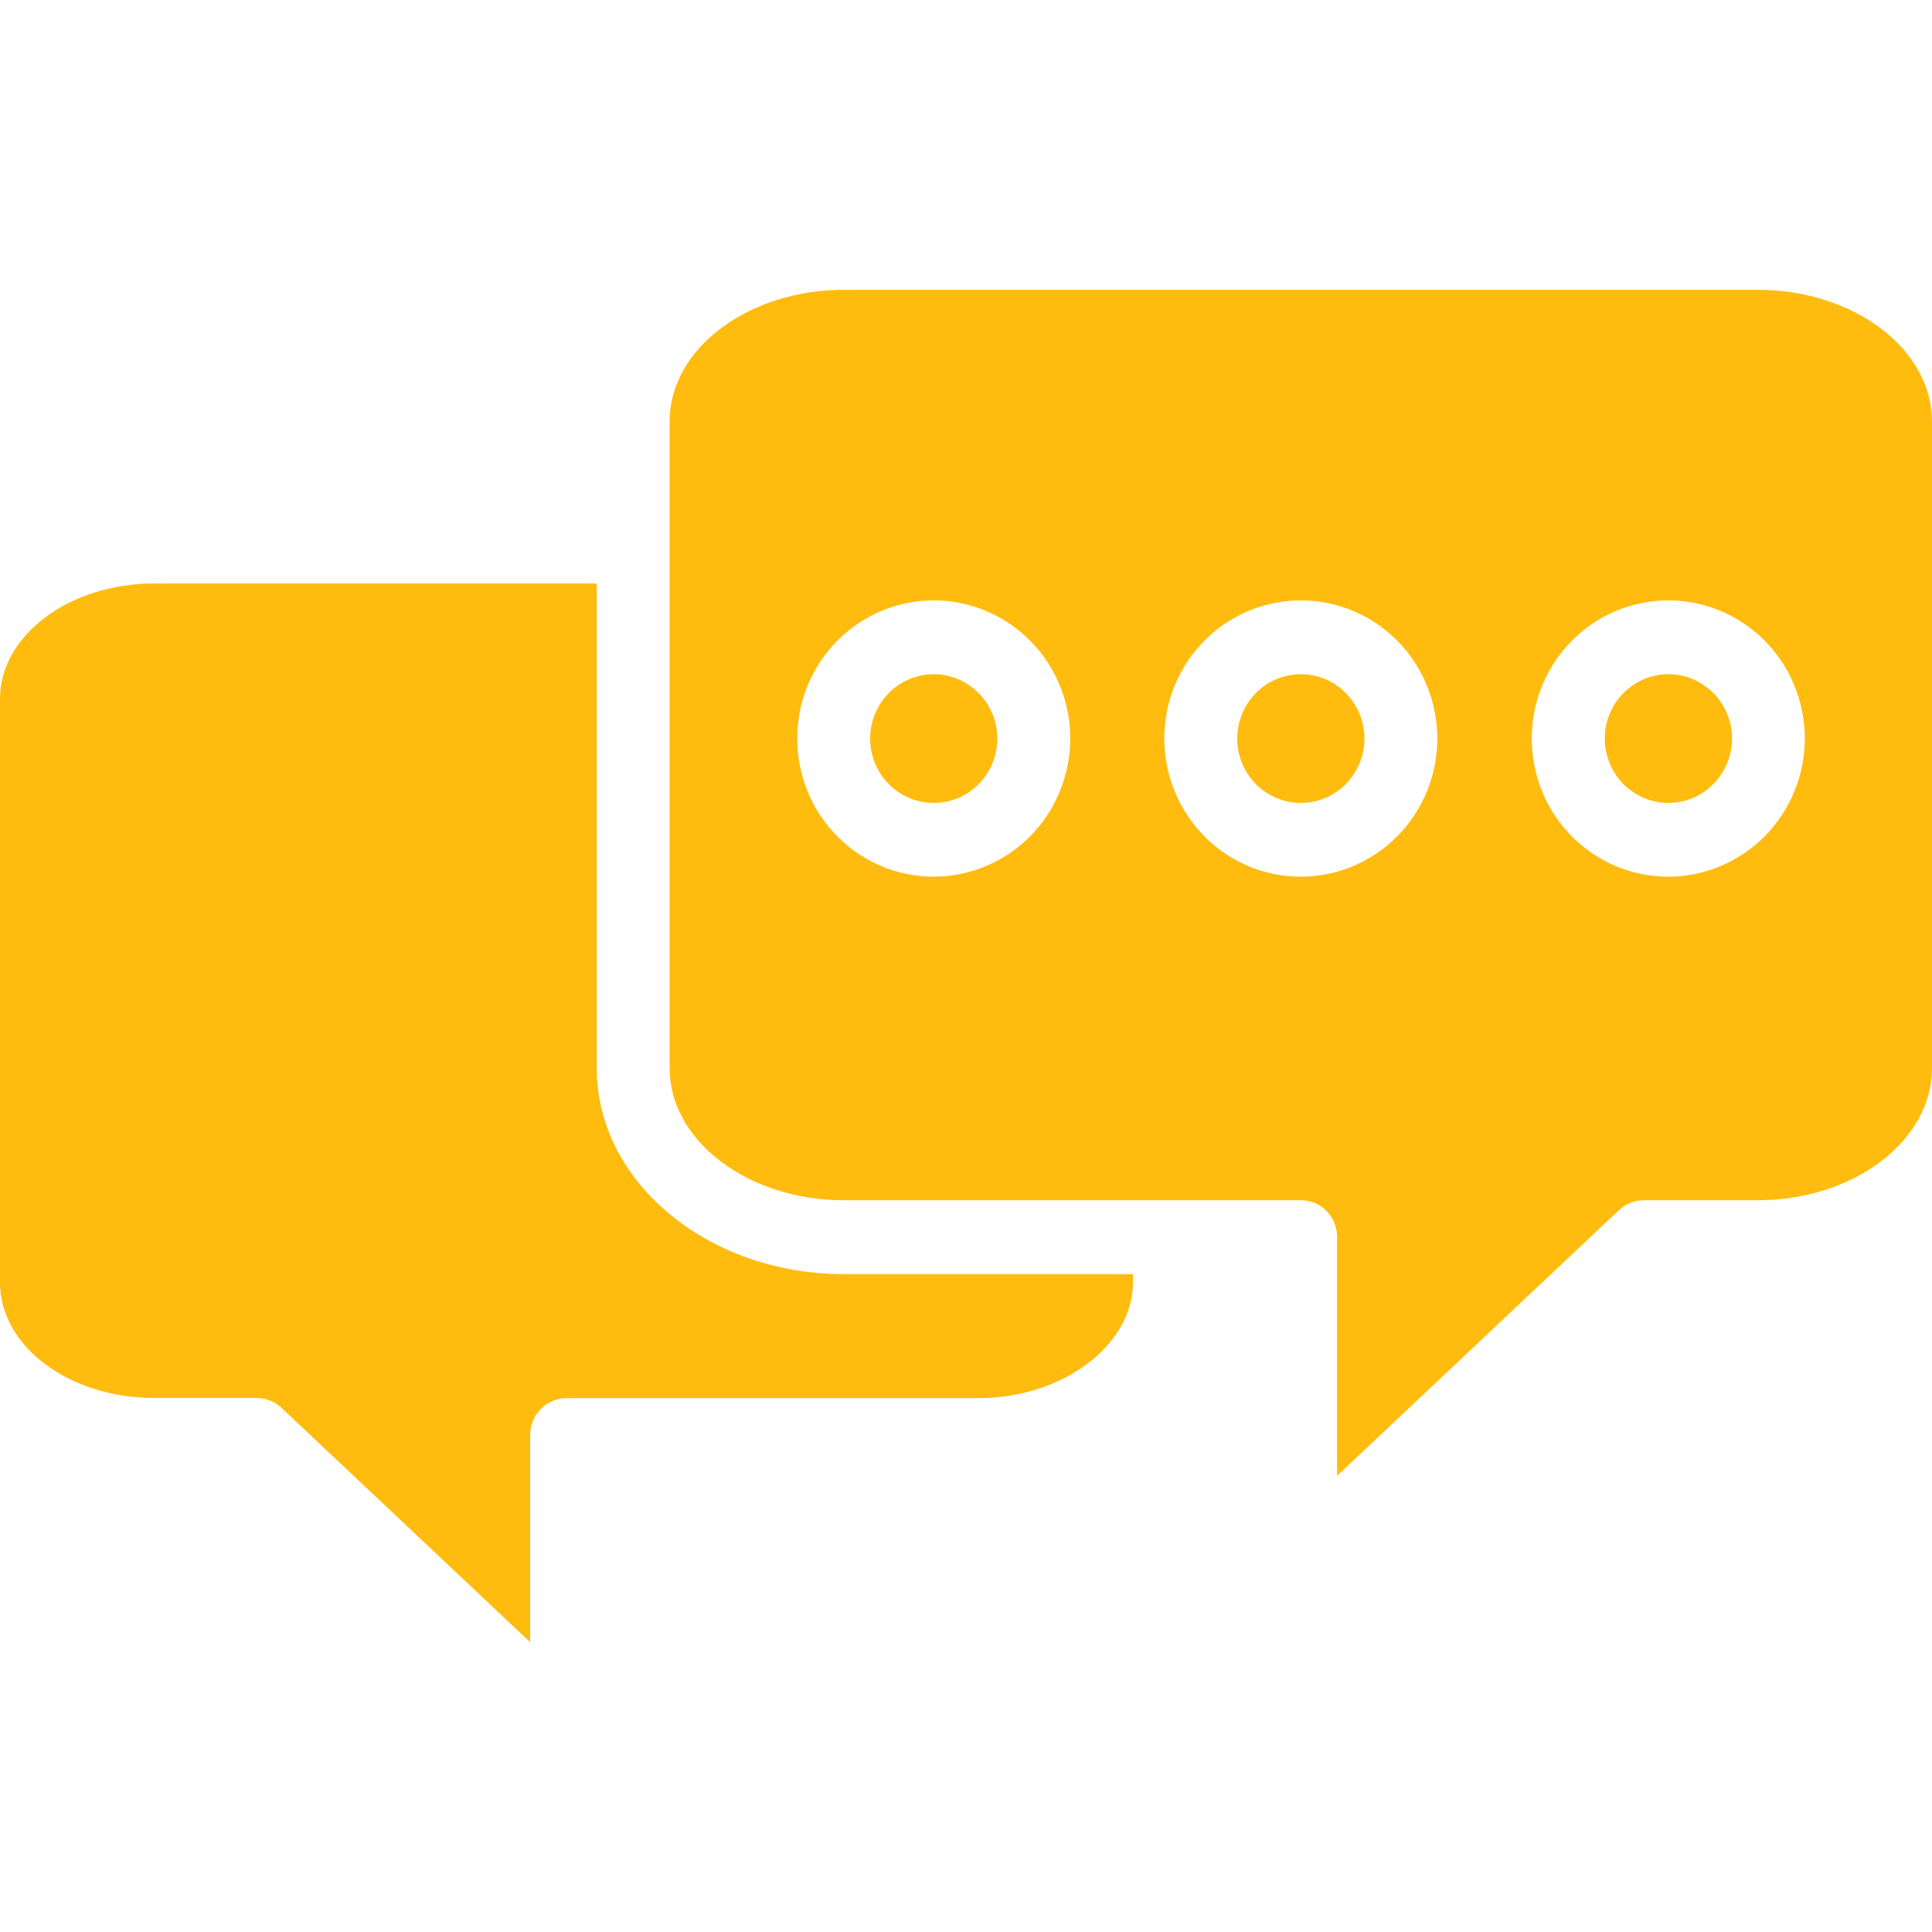 <svg class="w-6 h-6" xmlns="http://www.w3.org/2000/svg" width="24" height="24" viewBox="0 0 24 24" fill="none"><path d="M21.835 3.6H10.483C9.292 3.6 8.318 4.333 8.318 5.236V13.269C8.318 14.172 9.292 14.91 10.483 14.91H16.157C16.217 14.909 16.276 14.921 16.331 14.943C16.386 14.966 16.436 15 16.478 15.043C16.521 15.085 16.554 15.136 16.576 15.192C16.599 15.248 16.61 15.307 16.61 15.368V18.333L20.115 15.029C20.199 14.952 20.309 14.909 20.423 14.91H21.835C23.026 14.91 24 14.172 24 13.269V5.236C24 4.333 23.026 3.6 21.835 3.6ZM11.597 10.89C11.262 10.89 10.934 10.789 10.655 10.6C10.377 10.411 10.159 10.143 10.032 9.829C9.904 9.515 9.871 9.17 9.936 8.837C10.002 8.504 10.164 8.199 10.402 7.959C10.639 7.719 10.942 7.556 11.271 7.491C11.6 7.425 11.941 7.459 12.25 7.59C12.56 7.72 12.825 7.941 13.011 8.223C13.197 8.506 13.296 8.838 13.295 9.177C13.294 9.632 13.114 10.068 12.796 10.389C12.478 10.71 12.046 10.89 11.597 10.89ZM16.157 10.89C15.822 10.89 15.494 10.789 15.215 10.6C14.937 10.411 14.72 10.143 14.592 9.829C14.464 9.515 14.431 9.17 14.496 8.837C14.562 8.504 14.724 8.199 14.962 7.959C15.199 7.719 15.502 7.556 15.831 7.491C16.16 7.425 16.501 7.459 16.811 7.59C17.12 7.72 17.385 7.941 17.571 8.223C17.756 8.506 17.855 8.838 17.855 9.177C17.854 9.632 17.675 10.068 17.356 10.389C17.038 10.71 16.607 10.891 16.157 10.89ZM20.721 10.89C20.386 10.89 20.058 10.789 19.78 10.6C19.501 10.411 19.284 10.142 19.156 9.829C19.029 9.515 18.995 9.17 19.061 8.837C19.127 8.504 19.289 8.199 19.527 7.959C19.764 7.719 20.067 7.556 20.396 7.491C20.725 7.425 21.066 7.459 21.375 7.59C21.685 7.72 21.95 7.941 22.136 8.223C22.321 8.506 22.42 8.838 22.42 9.177C22.419 9.632 22.239 10.067 21.921 10.389C21.603 10.71 21.172 10.89 20.723 10.89H20.721Z" fill="#FFBC0F"></path><path d="M7.413 13.269V7.248H1.916C0.86 7.248 0 7.893 0 8.682V15.931C0 16.726 0.86 17.366 1.916 17.366H3.19C3.304 17.367 3.414 17.411 3.498 17.49L6.586 20.4V17.826C6.586 17.704 6.634 17.588 6.719 17.502C6.804 17.416 6.919 17.368 7.039 17.368H12.158C13.195 17.368 14.074 16.712 14.074 15.933V15.828H10.483C8.789 15.826 7.413 14.681 7.413 13.269Z" fill="#FFBC0F"></path><path d="M11.597 8.375C11.441 8.375 11.288 8.423 11.159 8.511C11.029 8.599 10.928 8.724 10.869 8.87C10.809 9.016 10.794 9.176 10.824 9.331C10.855 9.486 10.93 9.629 11.04 9.74C11.151 9.852 11.291 9.928 11.444 9.959C11.598 9.99 11.756 9.974 11.901 9.914C12.045 9.854 12.168 9.752 12.255 9.62C12.342 9.489 12.389 9.335 12.389 9.177C12.389 8.964 12.306 8.76 12.157 8.61C12.009 8.46 11.807 8.375 11.597 8.375Z" fill="#FFBC0F"></path><path d="M16.157 8.375C16.001 8.375 15.848 8.423 15.719 8.511C15.589 8.599 15.488 8.724 15.429 8.87C15.369 9.016 15.354 9.176 15.384 9.331C15.415 9.486 15.49 9.629 15.6 9.74C15.711 9.852 15.851 9.928 16.005 9.959C16.158 9.99 16.316 9.974 16.461 9.914C16.605 9.854 16.728 9.752 16.815 9.62C16.902 9.489 16.949 9.335 16.95 9.177C16.95 9.072 16.93 8.967 16.89 8.87C16.85 8.772 16.792 8.684 16.718 8.609C16.645 8.534 16.557 8.475 16.461 8.435C16.364 8.395 16.261 8.375 16.157 8.375Z" fill="#FFBC0F"></path><path d="M20.723 8.375C20.567 8.375 20.415 8.423 20.285 8.511C20.155 8.599 20.054 8.724 19.995 8.87C19.935 9.016 19.92 9.176 19.95 9.331C19.981 9.486 20.056 9.629 20.166 9.74C20.277 9.852 20.418 9.928 20.571 9.959C20.724 9.99 20.882 9.974 21.027 9.914C21.171 9.854 21.294 9.752 21.381 9.62C21.469 9.489 21.515 9.335 21.516 9.177C21.516 9.072 21.496 8.967 21.456 8.87C21.416 8.772 21.358 8.684 21.284 8.609C21.21 8.535 21.123 8.476 21.027 8.435C20.93 8.395 20.827 8.375 20.723 8.375Z" fill="#FFBC0F"></path></svg>